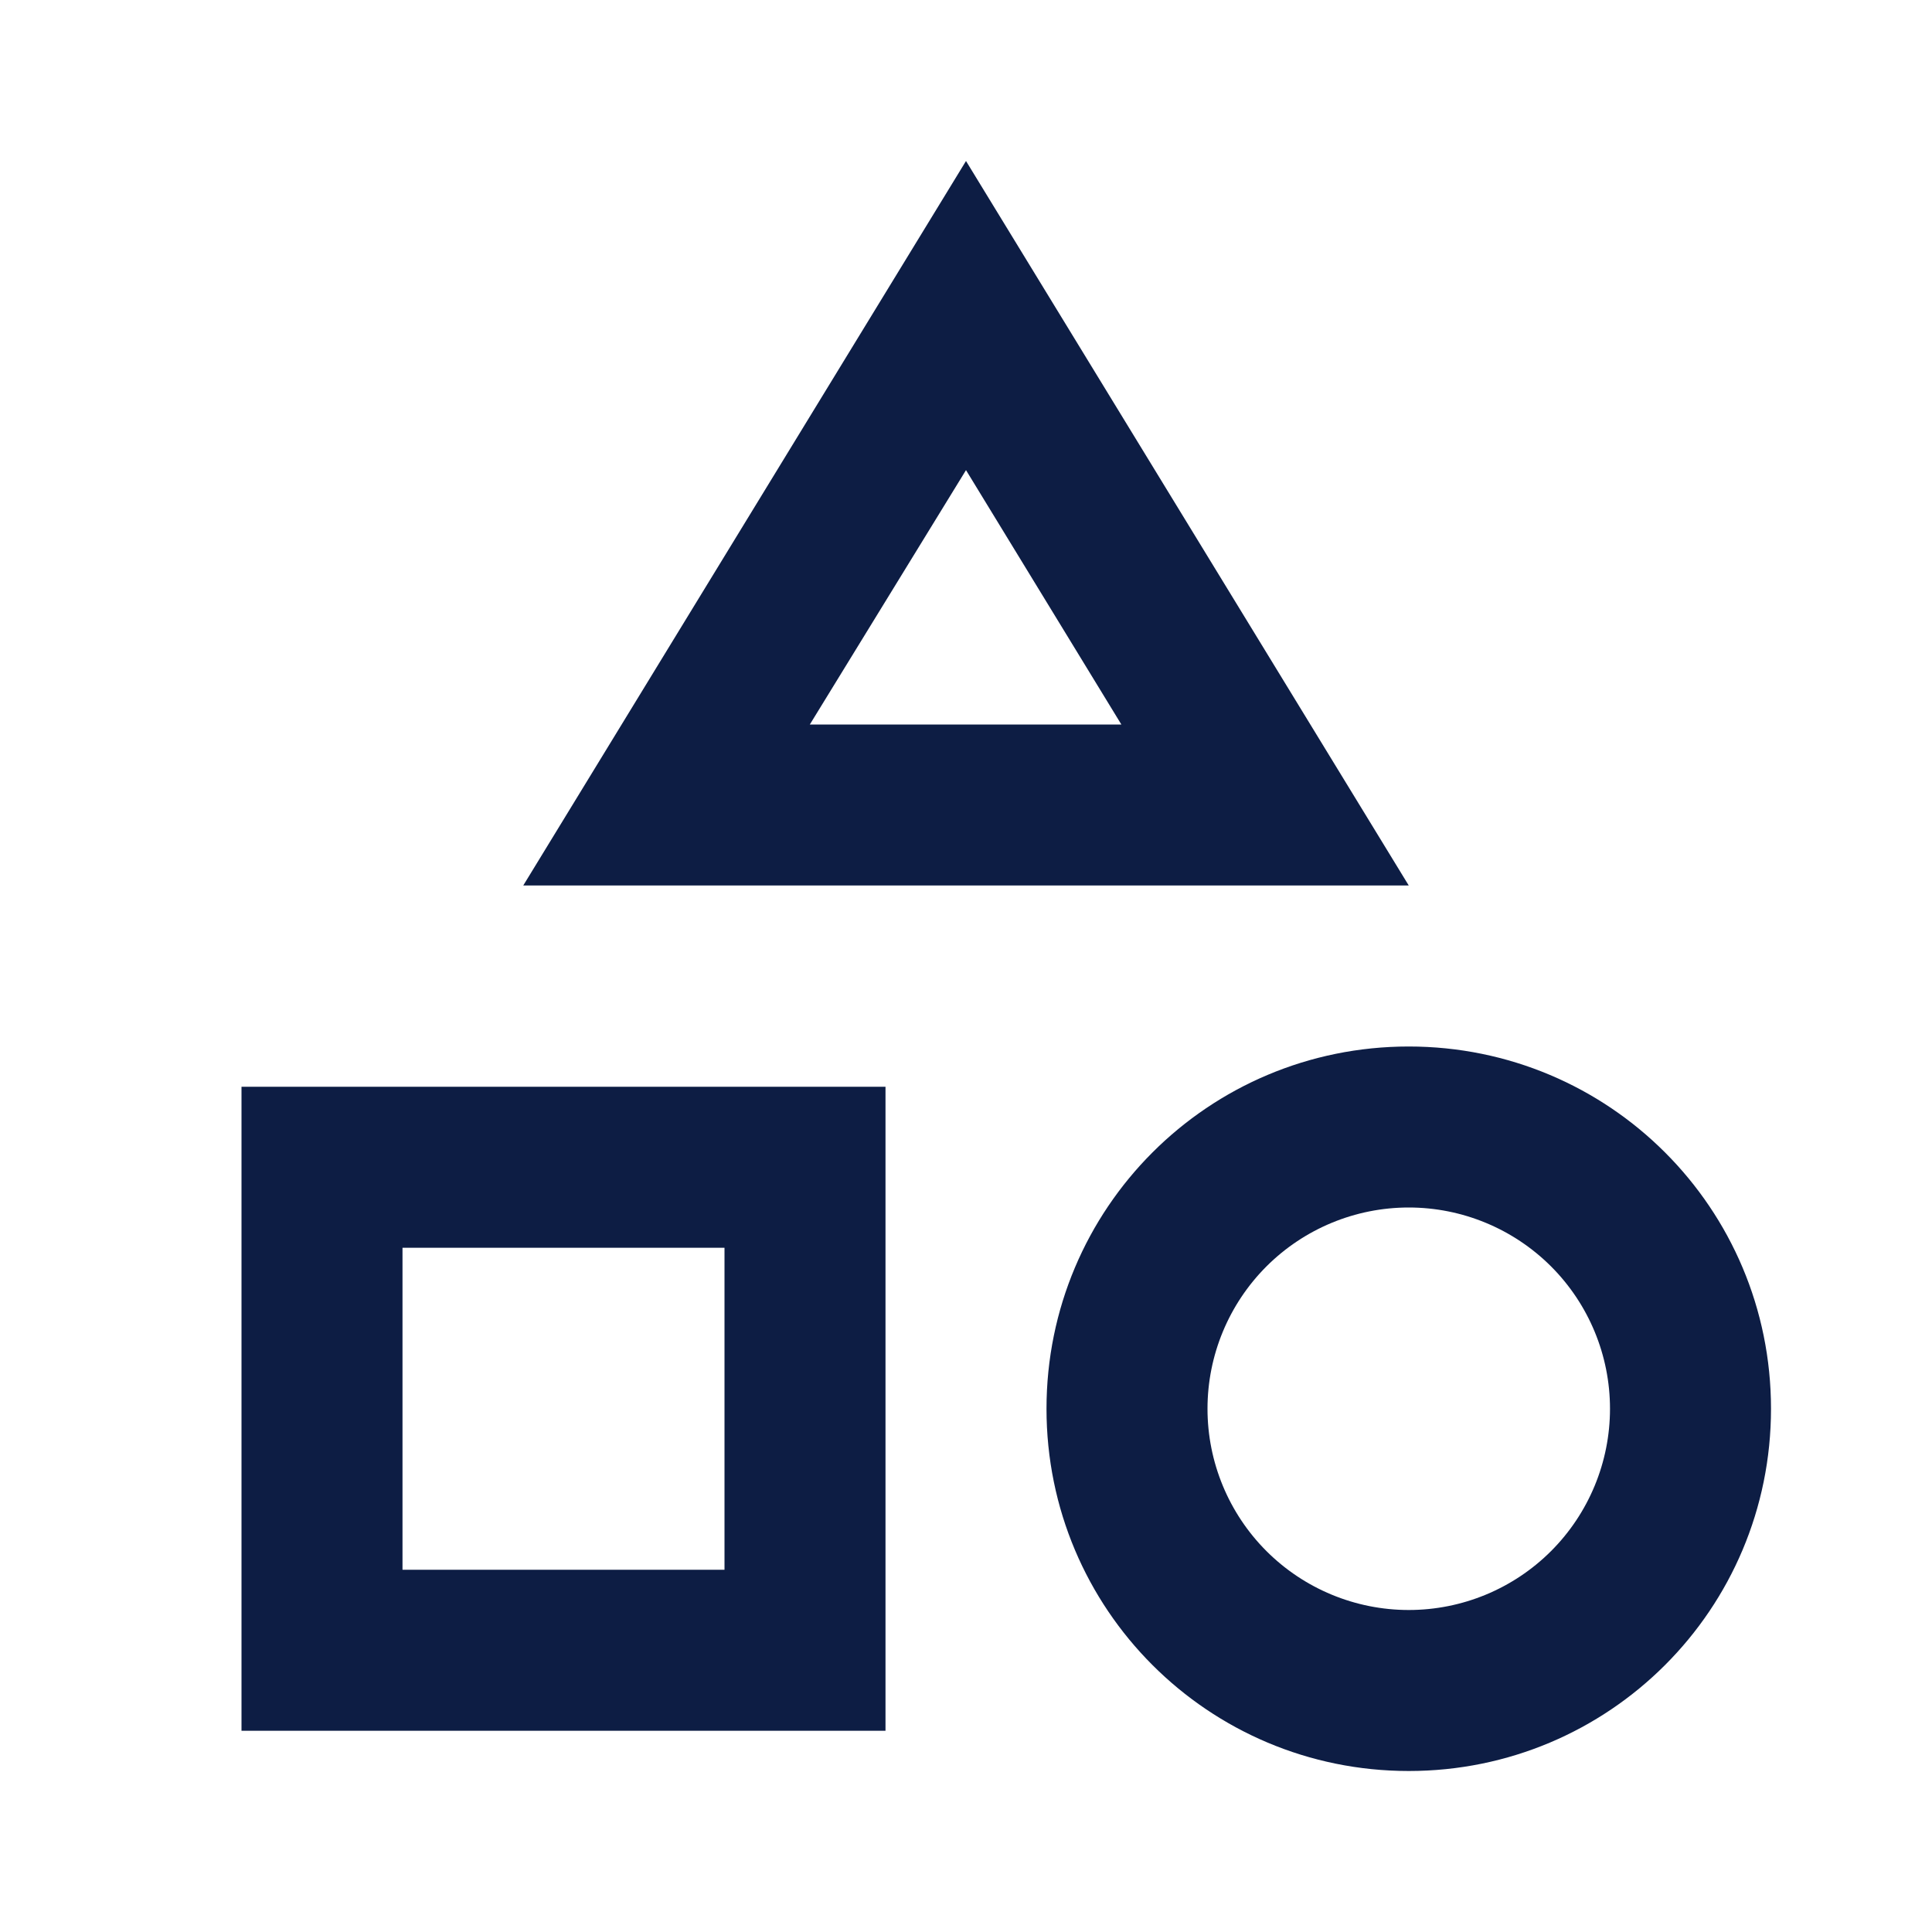 <svg width="36" height="36" viewBox="0 0 36 36" fill="none" xmlns="http://www.w3.org/2000/svg">
<path d="M18 3L9.75 16.5H26.25L18 3ZM18 8.76L20.895 13.5H15.09L18 8.76ZM26.25 19.5C22.515 19.5 19.5 22.515 19.5 26.25C19.5 29.985 22.515 33 26.25 33C29.985 33 33 29.985 33 26.25C33 22.515 29.985 19.5 26.25 19.5ZM26.25 30C25.255 30 24.302 29.605 23.598 28.902C22.895 28.198 22.5 27.245 22.5 26.25C22.5 25.255 22.895 24.302 23.598 23.598C24.302 22.895 25.255 22.5 26.25 22.5C27.245 22.5 28.198 22.895 28.902 23.598C29.605 24.302 30 25.255 30 26.25C30 27.245 29.605 28.198 28.902 28.902C28.198 29.605 27.245 30 26.25 30ZM4.5 32.25H16.5V20.25H4.5V32.25ZM7.5 23.25H13.5V29.25H7.5V23.25Z" fill="#0D1D44"/>
</svg>
